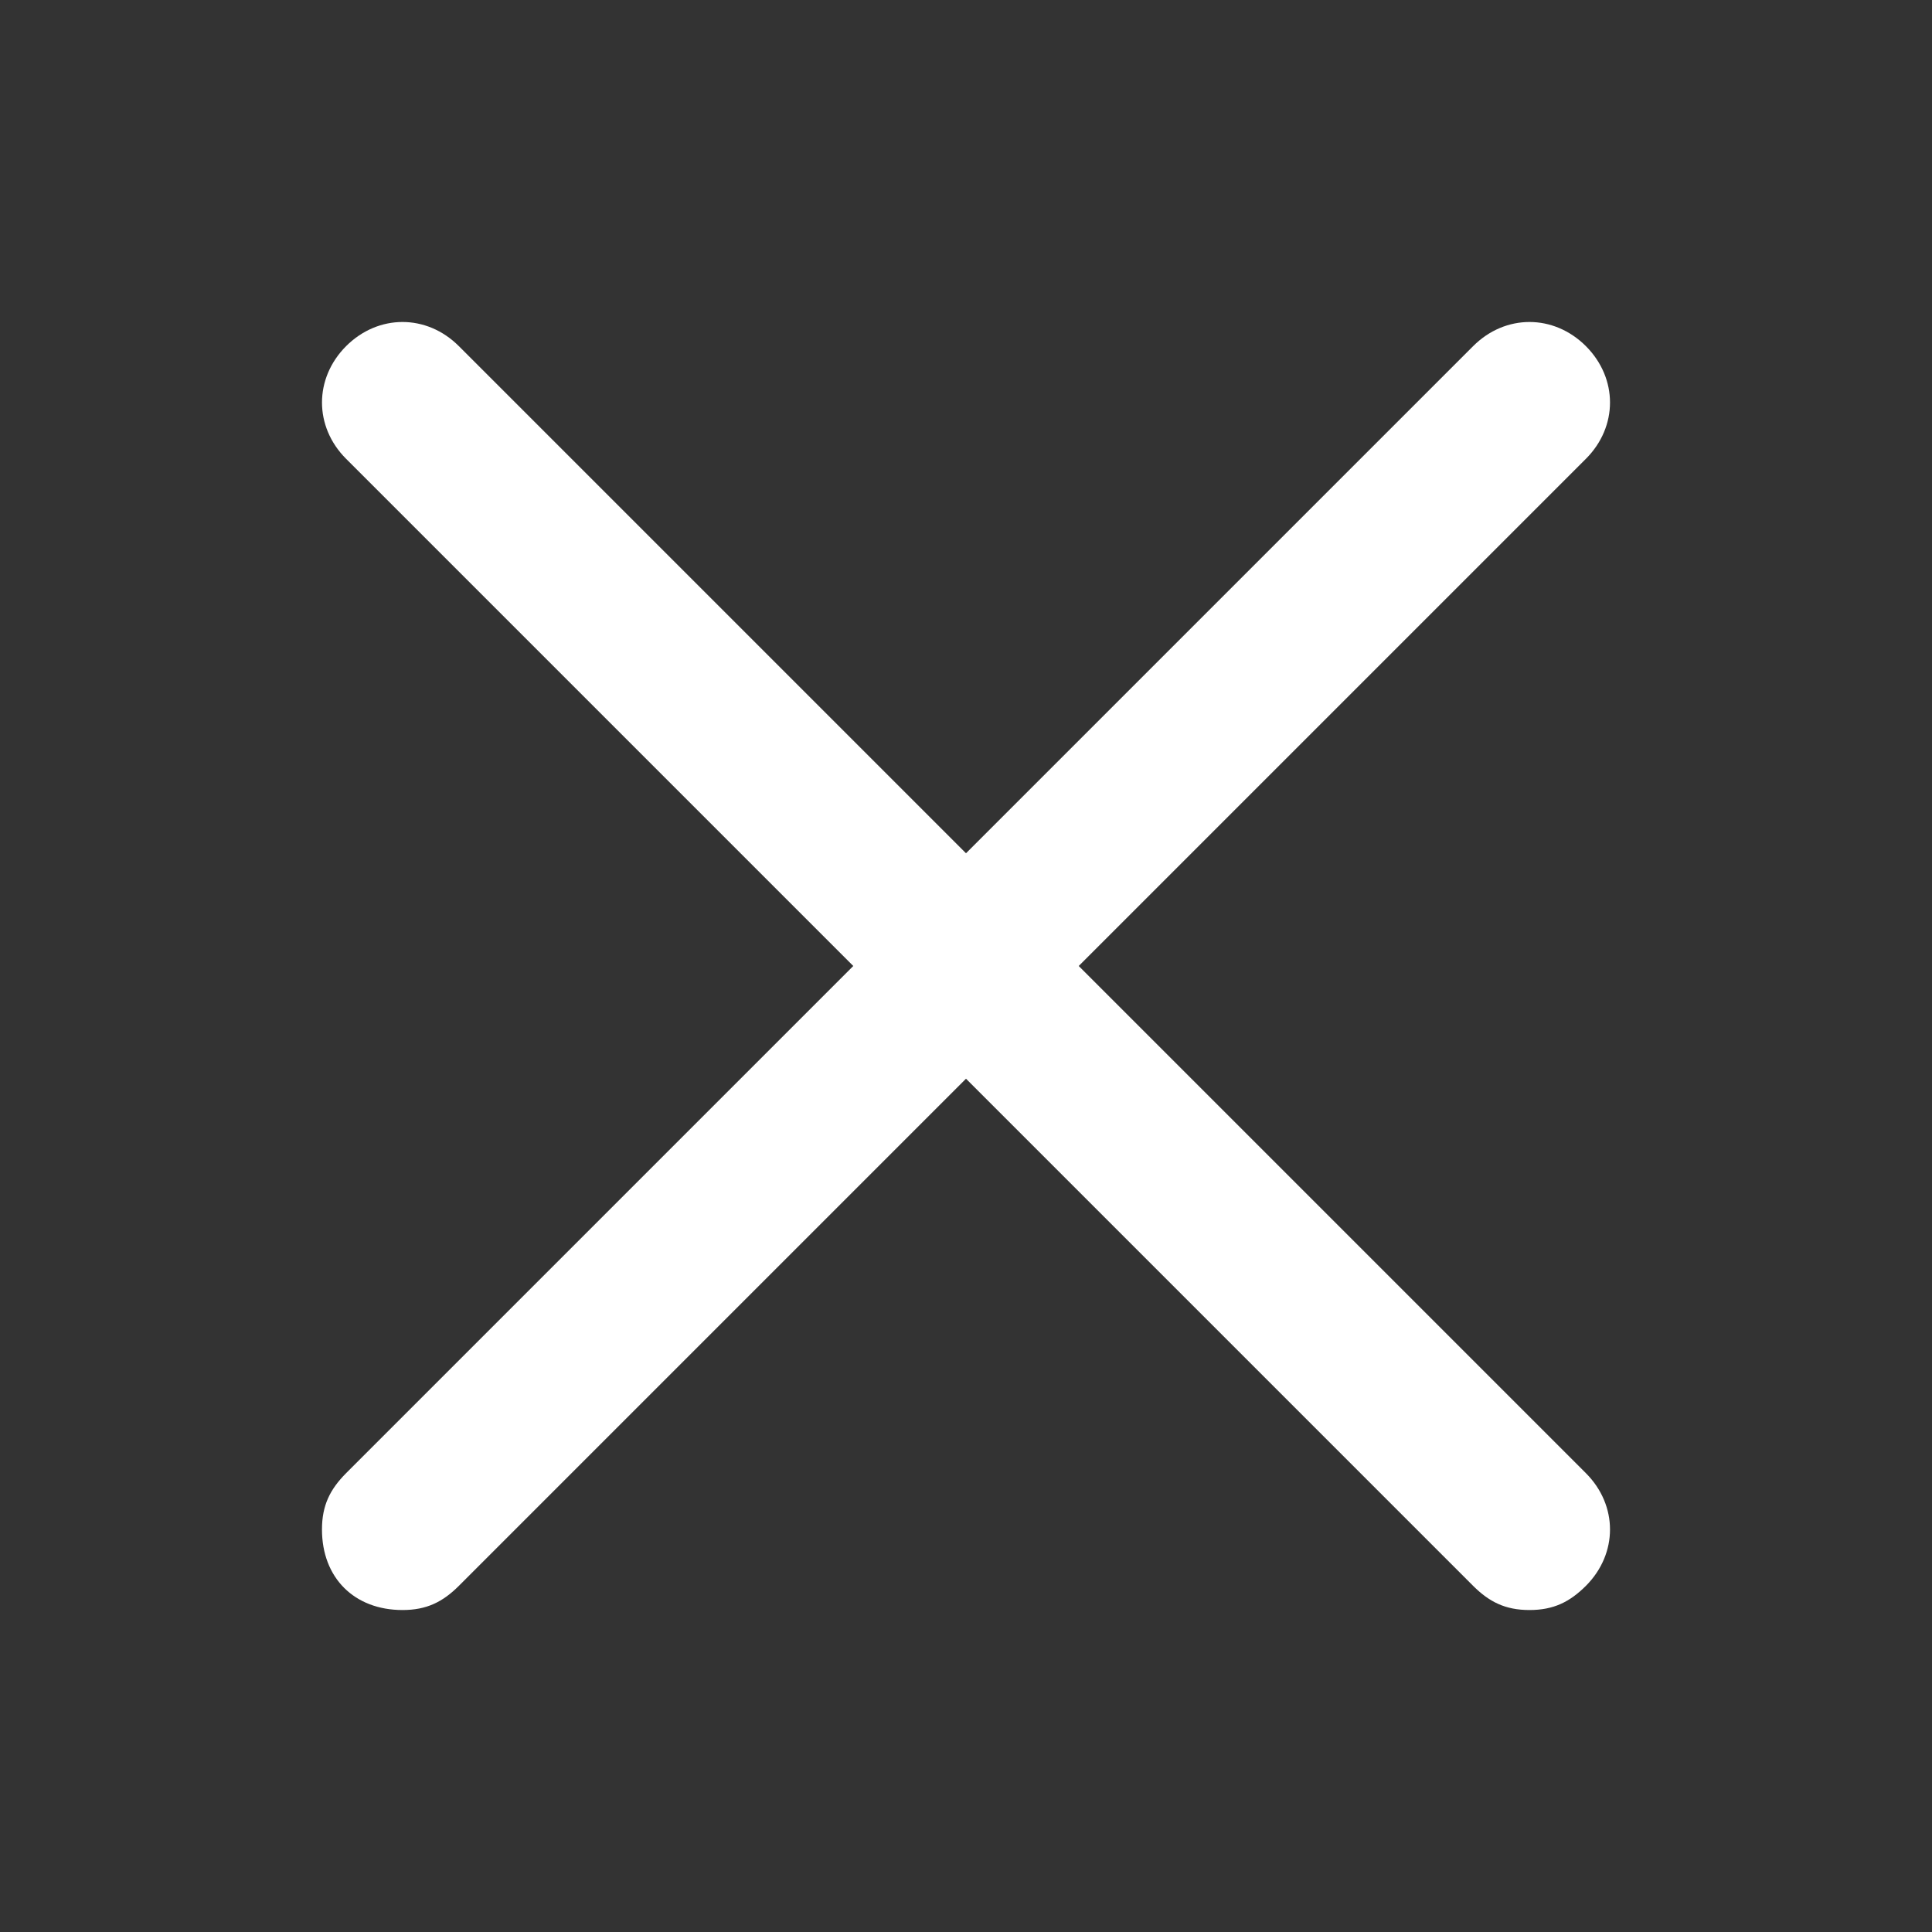 <svg width="26" height="26" viewBox="0 0 26 26" fill="none" xmlns="http://www.w3.org/2000/svg">
<rect x="0" y="0" width="26" height="26" fill="#333333" stroke="none"/>
<path d="M14.517 13L21.342 6.175C21.775 5.742 21.775 5.092 21.342 4.658C20.908 4.225 20.258 4.225 19.825 4.658L13 11.483L6.175 4.658C5.742 4.225 5.092 4.225 4.658 4.658C4.225 5.092 4.225 5.742 4.658 6.175L11.483 13L4.658 19.825C4.442 20.042 4.333 20.258 4.333 20.583C4.333 21.233 4.767 21.667 5.417 21.667C5.742 21.667 5.958 21.558 6.175 21.342L13 14.517L19.825 21.342C20.042 21.558 20.258 21.667 20.583 21.667C20.908 21.667 21.125 21.558 21.342 21.342C21.775 20.908 21.775 20.258 21.342 19.825L14.517 13Z" fill="white"/>
</svg>

